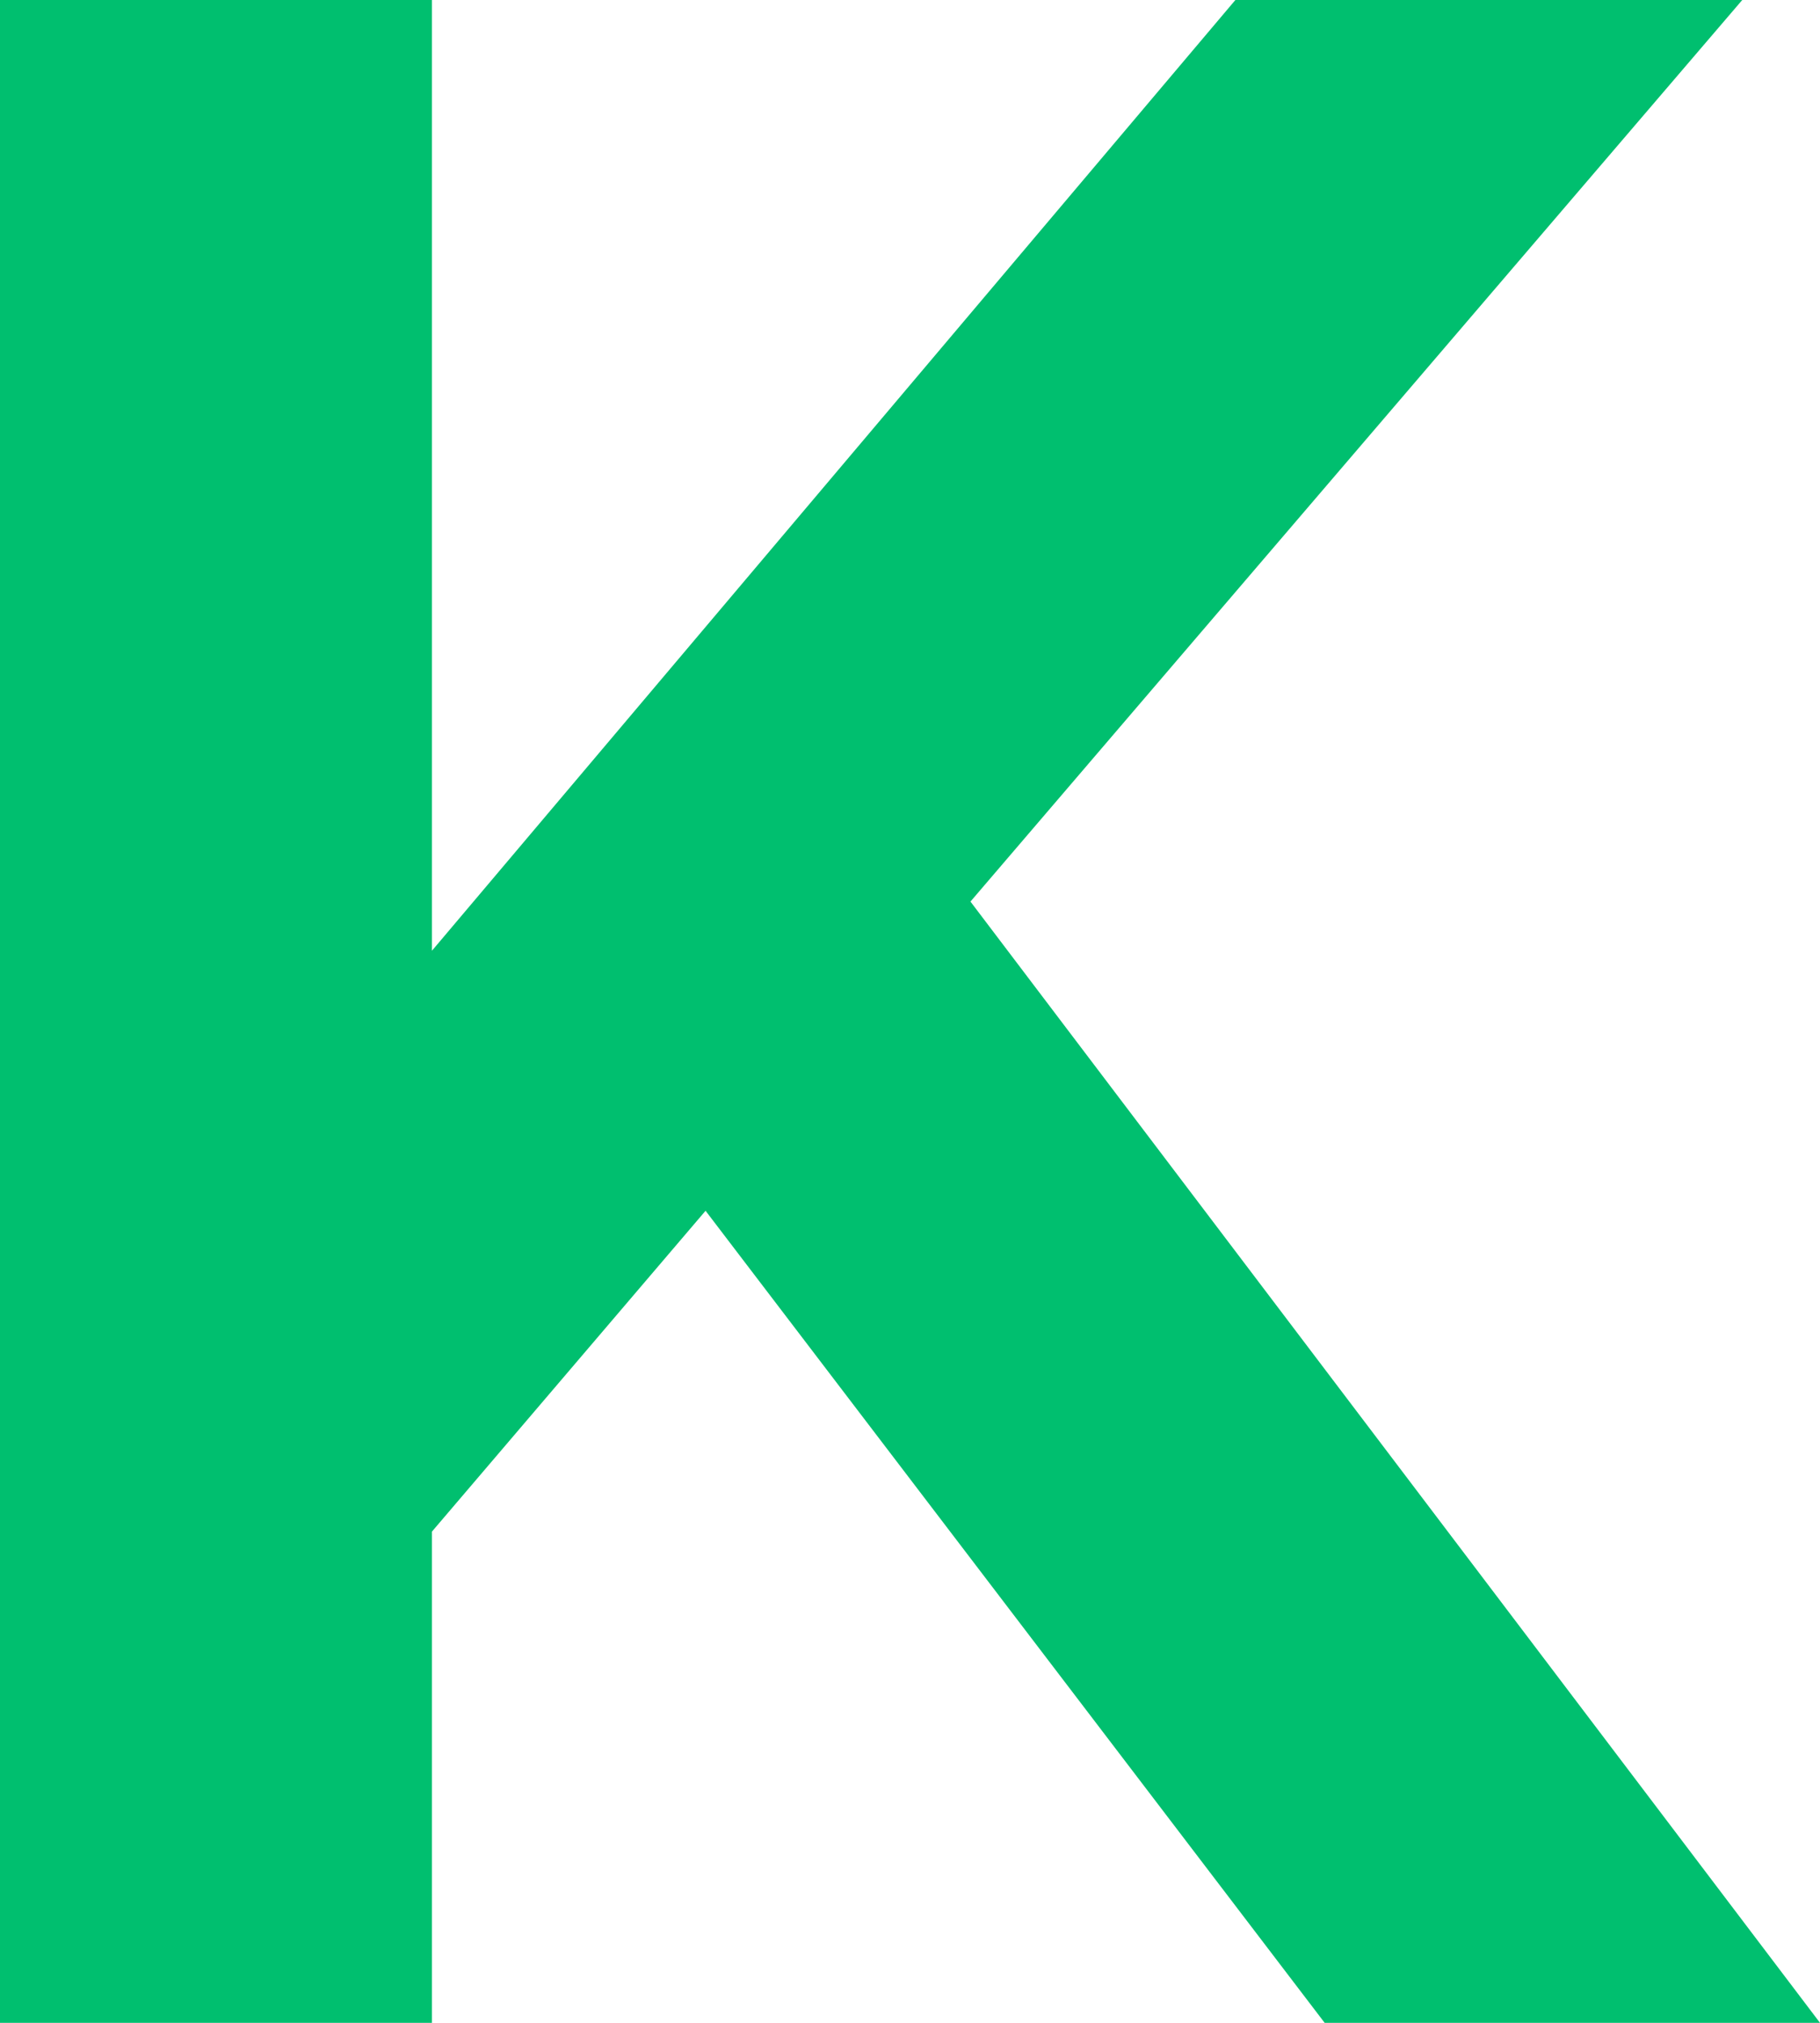 <svg xmlns="http://www.w3.org/2000/svg" width="18" height="20" viewBox="0 0 18 20" fill="none">
  <path d="M0 20V0H4.272V9.4L12.218 0H17.231L9.598 8.914L18 20H13.101L6.978 11.971L4.272 15.143V20H0Z" fill="#00BF6F"/>
</svg>
